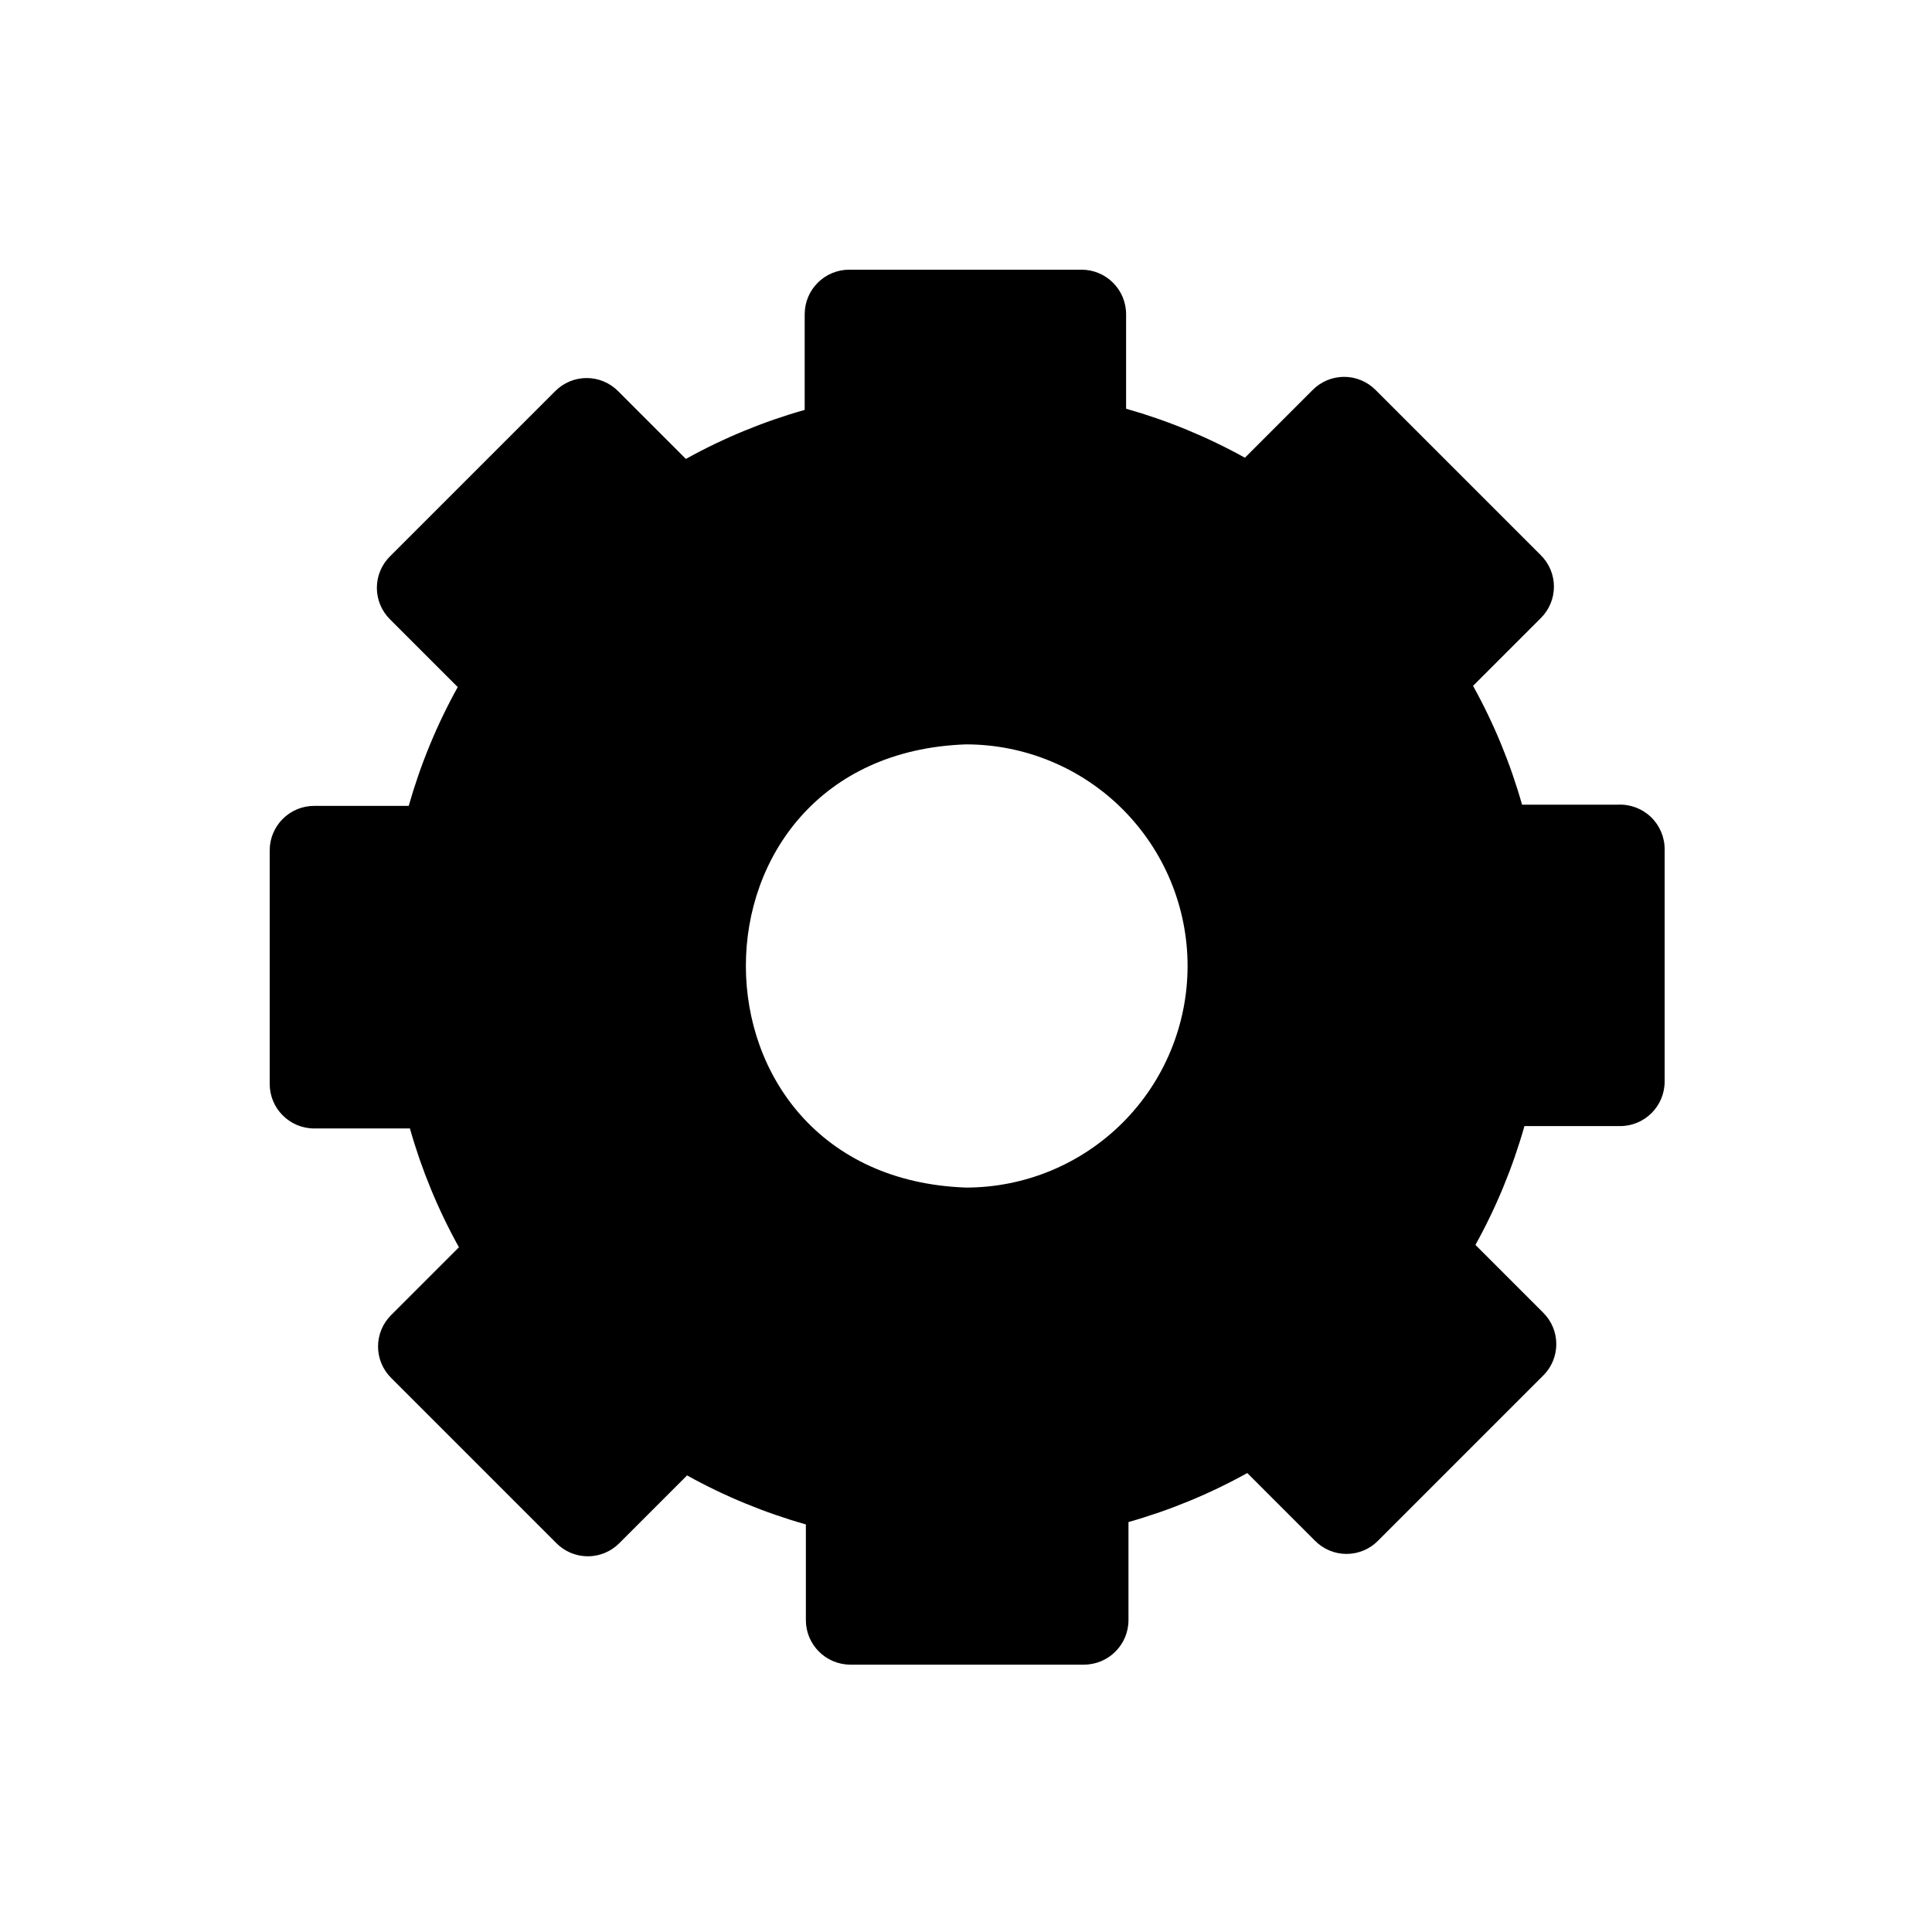 <?xml version="1.0" encoding="UTF-8"?>
<!-- Uploaded to: ICON Repo, www.svgrepo.com, Generator: ICON Repo Mixer Tools -->
<svg fill="#000000" width="800px" height="800px" version="1.1" viewBox="144 144 512 512" xmlns="http://www.w3.org/2000/svg">
 <path d="m572.71 357.25h-25.348c-3.106-10.961-7.465-21.527-12.988-31.488l17.949-17.949h-0.004c2.234-2.203 3.488-5.207 3.488-8.344 0-3.137-1.254-6.141-3.488-8.344l-43.77-43.77h0.004c-2.203-2.231-5.211-3.484-8.344-3.484-3.137 0-6.141 1.254-8.348 3.484l-17.949 17.949h0.004c-9.965-5.527-20.527-9.883-31.488-12.988v-25.035c0-6.519-5.289-11.809-11.809-11.809h-61.559c-6.523 0-11.809 5.289-11.809 11.809v25.348c-10.961 3.106-21.527 7.465-31.488 12.992l-17.949-17.949c-2.203-2.231-5.207-3.488-8.344-3.488-3.137 0-6.141 1.258-8.344 3.488l-43.77 43.77v-0.004c-2.231 2.207-3.484 5.211-3.484 8.348 0 3.133 1.254 6.141 3.484 8.344l17.949 17.949c-5.527 9.961-9.883 20.527-12.988 31.484h-25.035c-6.519 0-11.809 5.289-11.809 11.809v61.875c0 6.523 5.289 11.809 11.809 11.809h25.348c3.106 10.961 7.465 21.527 12.992 31.488l-17.949 17.949c-2.231 2.203-3.488 5.207-3.488 8.344 0 3.137 1.258 6.141 3.488 8.344l43.77 43.77h-0.004c2.207 2.231 5.211 3.484 8.348 3.484 3.133 0 6.141-1.254 8.344-3.484l17.949-17.949c9.961 5.523 20.527 9.883 31.484 12.988v25.348c0 6.523 5.289 11.809 11.809 11.809h61.875c6.523 0 11.809-5.285 11.809-11.809v-25.977c10.961-3.106 21.527-7.465 31.488-12.988l17.949 17.949v-0.004c2.203 2.234 5.207 3.488 8.344 3.488 3.137 0 6.141-1.254 8.344-3.488l43.77-43.77v0.004c2.231-2.203 3.484-5.211 3.484-8.344 0-3.137-1.254-6.141-3.484-8.348l-17.949-17.949v0.004c5.523-9.965 9.883-20.527 12.988-31.488h25.348c6.523 0 11.809-5.289 11.809-11.809v-61.559c0.004-3.246-1.324-6.348-3.68-8.582-2.352-2.234-5.519-3.398-8.758-3.227zm-113.99 42.746c0 15.574-6.188 30.512-17.199 41.523-11.012 11.012-25.949 17.199-41.523 17.199-77.777-2.754-77.777-114.77 0-117.45 15.574 0 30.512 6.188 41.523 17.199 11.012 11.016 17.199 25.949 17.199 41.527z"/>
</svg>